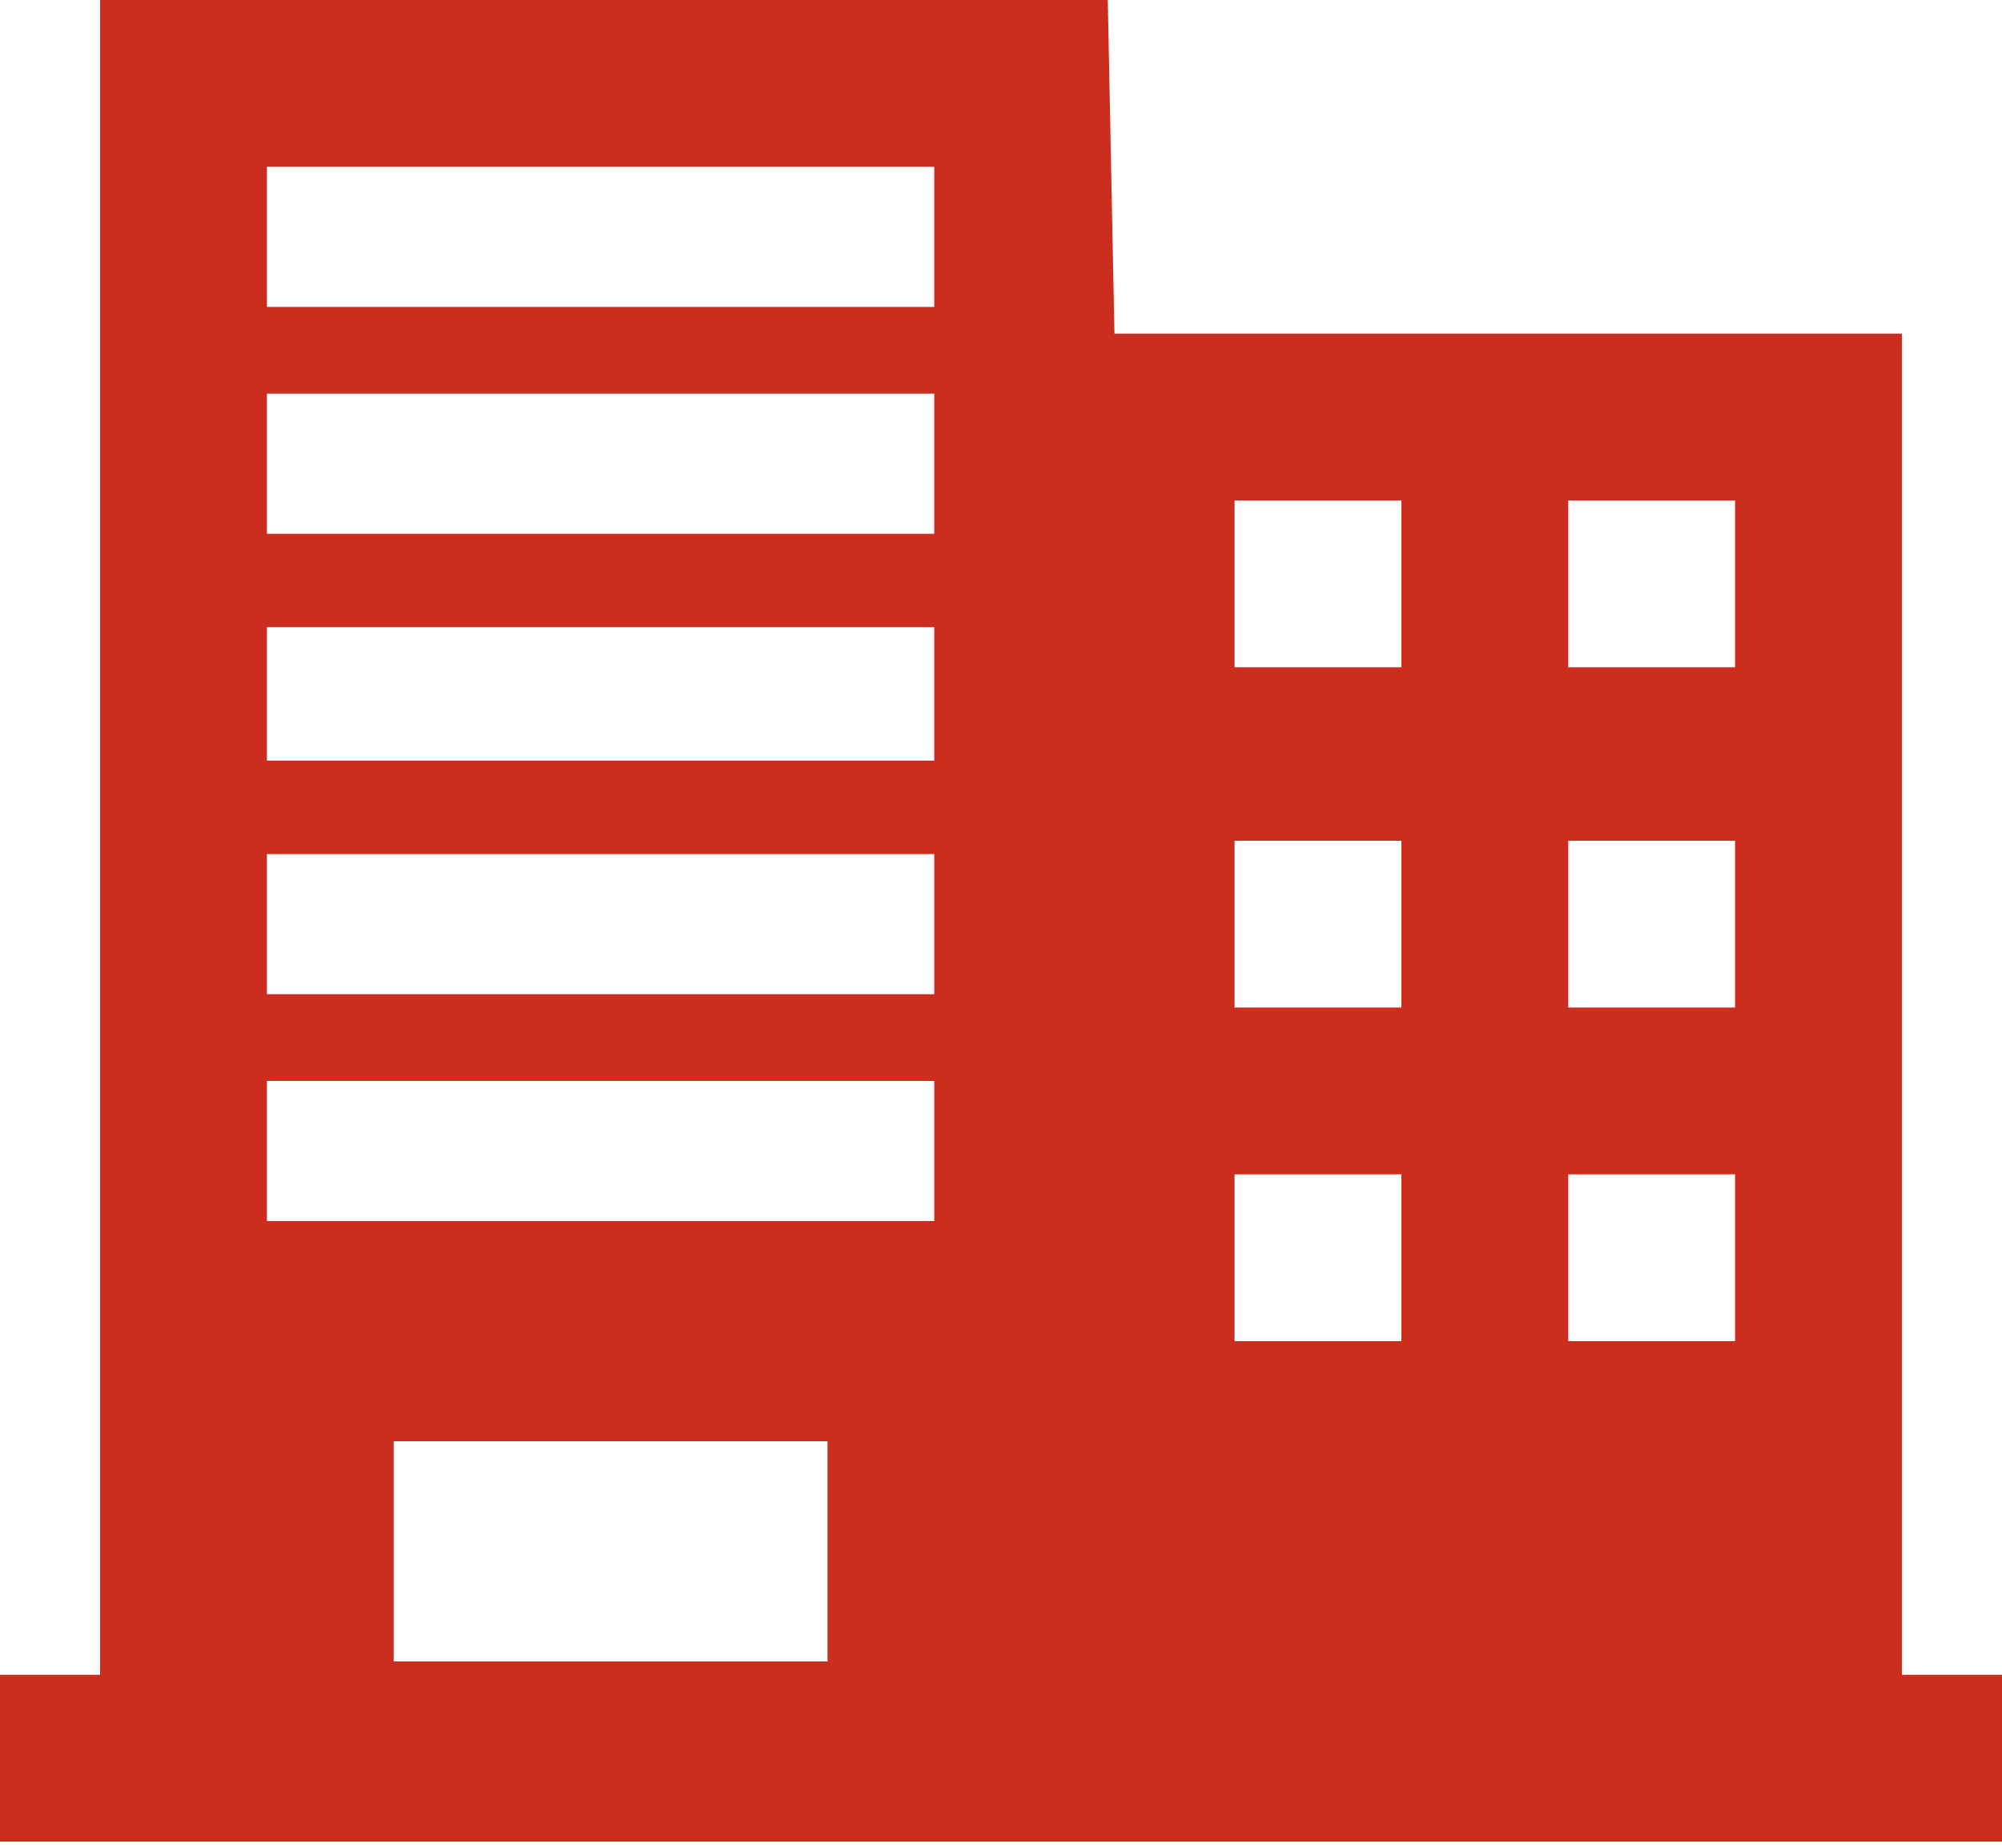 <?xml version="1.0" encoding="utf-8"?>
<!-- Generator: Adobe Illustrator 18.1.1, SVG Export Plug-In . SVG Version: 6.00 Build 0)  -->
<!DOCTYPE svg PUBLIC "-//W3C//DTD SVG 1.1//EN" "http://www.w3.org/Graphics/SVG/1.1/DTD/svg11.dtd">
<svg version="1.1" id="レイヤー_1" xmlns="http://www.w3.org/2000/svg" xmlns:xlink="http://www.w3.org/1999/xlink" x="0px"
	 y="0px" viewBox="0 0 30 27.7" enable-background="new 0 0 30 27.7" xml:space="preserve">
<path fill-rule="evenodd" clip-rule="evenodd" fill="#CB2D1E" d="M28.5,25.1c0-6.7,0-13.4,0-20.1c-4.2,0-7.7,0-11.8,0l-0.1-5
	c-5,0-10,0-15.1,0c0,8.4,0,16.7,0,25.1c-0.8,0-0.7,0-1.5,0c0,0.8,0,1.7,0,2.5c11.7,0,18.3,0,30,0c0-0.8,0-1.7,0-2.5
	C29.2,25.1,29.3,25.1,28.5,25.1z M12.4,24.9H5.9v-3.3h6.5V24.9z M14,18.3h-10v-2.1h10V18.3z M14,14.9h-10v-2.1h10V14.9z M14,11.4
	h-10V9.4h10V11.4z M14,8h-10V5.9h10V8z M14,4.6h-10V2.5h10V4.6z M21,20.1c-0.8,0-1.7,0-2.5,0c0-0.8,0-1.7,0-2.5c0.8,0,1.7,0,2.5,0
	C21,18.4,21,19.3,21,20.1z M21,15.1c-0.8,0-1.7,0-2.5,0c0-0.8,0-1.7,0-2.5c0.8,0,1.7,0,2.5,0C21,13.4,21,14.2,21,15.1z M21,10
	c-0.8,0-1.7,0-2.5,0c0-0.8,0-1.7,0-2.5c0.8,0,1.7,0,2.5,0C21,8.4,21,9.2,21,10z M26,20.1c-0.8,0-1.7,0-2.5,0c0-0.8,0-1.7,0-2.5
	c0.8,0,1.7,0,2.5,0C26,18.4,26,19.3,26,20.1z M26,15.1c-0.8,0-1.7,0-2.5,0c0-0.8,0-1.7,0-2.5c0.8,0,1.7,0,2.5,0
	C26,13.4,26,14.2,26,15.1z M26,10c-0.8,0-1.7,0-2.5,0c0-0.8,0-1.7,0-2.5c0.8,0,1.7,0,2.5,0C26,8.4,26,9.2,26,10z"/>
</svg>
